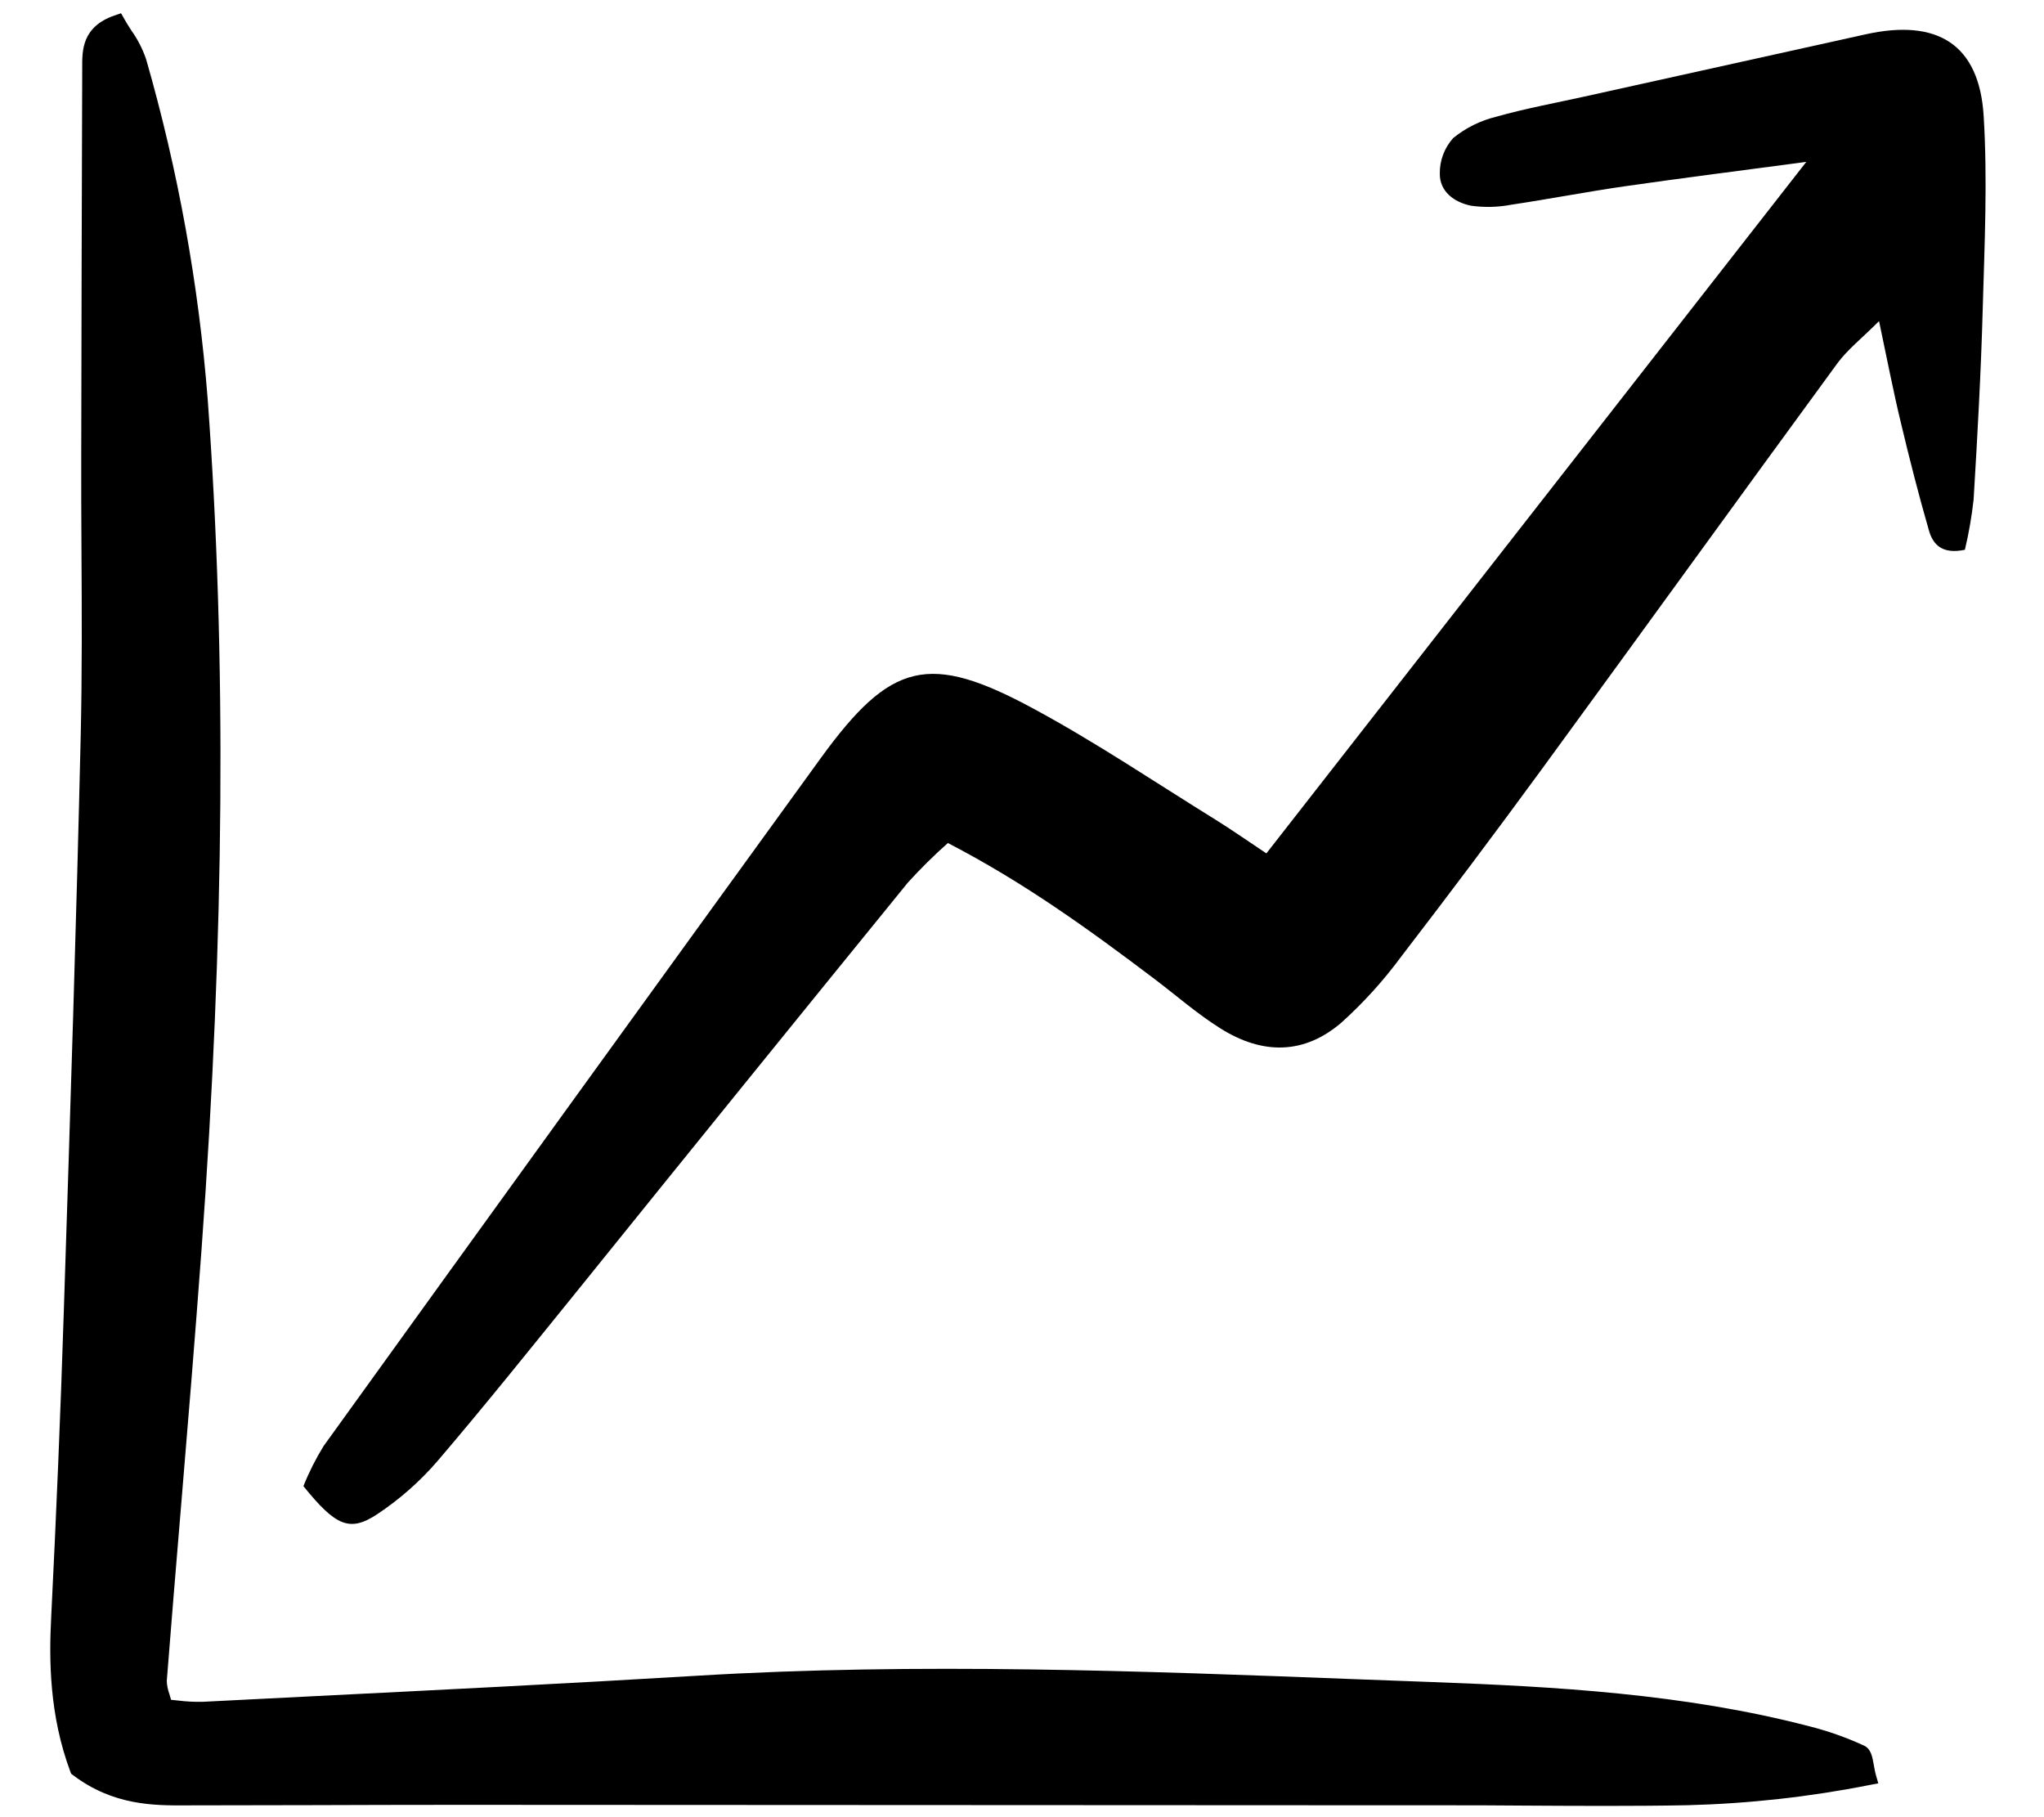 <svg width="27" height="24" viewBox="0 0 27 24" fill="none" xmlns="http://www.w3.org/2000/svg">
<g clip-path="url(#clip0_2527_70)">
<path d="M23.86 2.138C22.961 2.258 22.215 2.352 21.471 2.459C20.968 2.531 20.47 2.628 19.968 2.703C19.792 2.737 19.61 2.742 19.432 2.717C19.21 2.672 19.015 2.53 19.019 2.29C19.017 2.119 19.08 1.953 19.195 1.824C19.361 1.688 19.557 1.592 19.767 1.541C20.149 1.433 20.542 1.361 20.931 1.275C22.168 1.001 23.404 0.728 24.641 0.454C25.593 0.242 26.144 0.586 26.203 1.53C26.255 2.372 26.215 3.221 26.191 4.067C26.168 4.912 26.121 5.756 26.07 6.6C26.045 6.823 26.007 7.043 25.955 7.261C25.651 7.326 25.533 7.186 25.482 7.013C25.345 6.539 25.223 6.061 25.109 5.581C25.01 5.173 24.931 4.76 24.821 4.241C24.595 4.468 24.404 4.616 24.268 4.802C22.964 6.583 21.672 8.373 20.369 10.155C19.759 10.989 19.139 11.815 18.509 12.634C18.277 12.949 18.013 13.241 17.72 13.505C17.234 13.923 16.686 13.939 16.117 13.58C15.814 13.389 15.542 13.151 15.256 12.934C14.399 12.286 13.53 11.656 12.521 11.134C12.335 11.299 12.159 11.473 11.992 11.657C10.552 13.427 9.116 15.2 7.684 16.976C7.055 17.752 6.432 18.532 5.783 19.292C5.552 19.561 5.283 19.799 4.985 19.997C4.619 20.24 4.434 20.155 4.008 19.628C4.081 19.445 4.17 19.268 4.274 19.099C6.459 16.066 8.649 13.037 10.843 10.011C11.769 8.737 12.271 8.612 13.66 9.364C14.483 9.809 15.26 10.333 16.055 10.825C16.266 10.956 16.47 11.099 16.728 11.271L23.86 2.138Z" fill="black"/>
<path d="M24.78 23.444C24.767 23.399 24.76 23.354 24.752 23.312C24.733 23.202 24.715 23.099 24.625 23.056C24.392 22.948 24.148 22.862 23.898 22.799C22.248 22.369 20.53 22.275 18.911 22.215C18.588 22.203 18.265 22.191 17.943 22.179C15.082 22.069 12.123 21.956 9.207 22.132C7.501 22.235 5.765 22.321 4.086 22.405C3.619 22.429 3.151 22.452 2.683 22.476C2.571 22.479 2.459 22.473 2.348 22.459L2.26 22.45C2.253 22.423 2.245 22.397 2.237 22.372C2.217 22.317 2.205 22.259 2.203 22.201C2.262 21.458 2.322 20.715 2.385 19.973C2.48 18.837 2.577 17.662 2.662 16.505C2.966 12.34 2.993 8.667 2.744 5.279C2.625 3.759 2.353 2.253 1.931 0.785C1.885 0.649 1.819 0.52 1.735 0.402C1.703 0.352 1.671 0.303 1.644 0.254L1.599 0.175L1.511 0.205C1.083 0.354 1.085 0.665 1.086 0.892V0.942C1.08 2.636 1.076 4.33 1.073 6.024C1.072 6.432 1.074 6.84 1.076 7.249C1.081 8.061 1.085 8.901 1.066 9.726C1.009 12.165 0.934 14.52 0.842 17.344C0.8 18.663 0.743 20.014 0.676 21.361C0.647 21.919 0.651 22.654 0.929 23.398L0.94 23.426L0.965 23.445C1.494 23.845 2.029 23.847 2.46 23.844C3.015 23.844 3.57 23.843 4.125 23.841C4.769 23.839 5.412 23.837 6.055 23.837C10.171 23.838 14.287 23.84 18.403 23.843H19.129C19.465 23.843 19.801 23.844 20.137 23.847C20.485 23.849 20.84 23.851 21.197 23.851C21.561 23.851 21.927 23.849 22.291 23.842C23.099 23.821 23.904 23.732 24.696 23.575L24.811 23.553L24.78 23.444Z" fill="black"/>
</g>
<defs>
<clipPath id="clip0_2527_70">
<rect width="25.619" height="23.733" fill="white" transform="translate(0.617 0.134)"/>
</clipPath>
</defs>
</svg>
